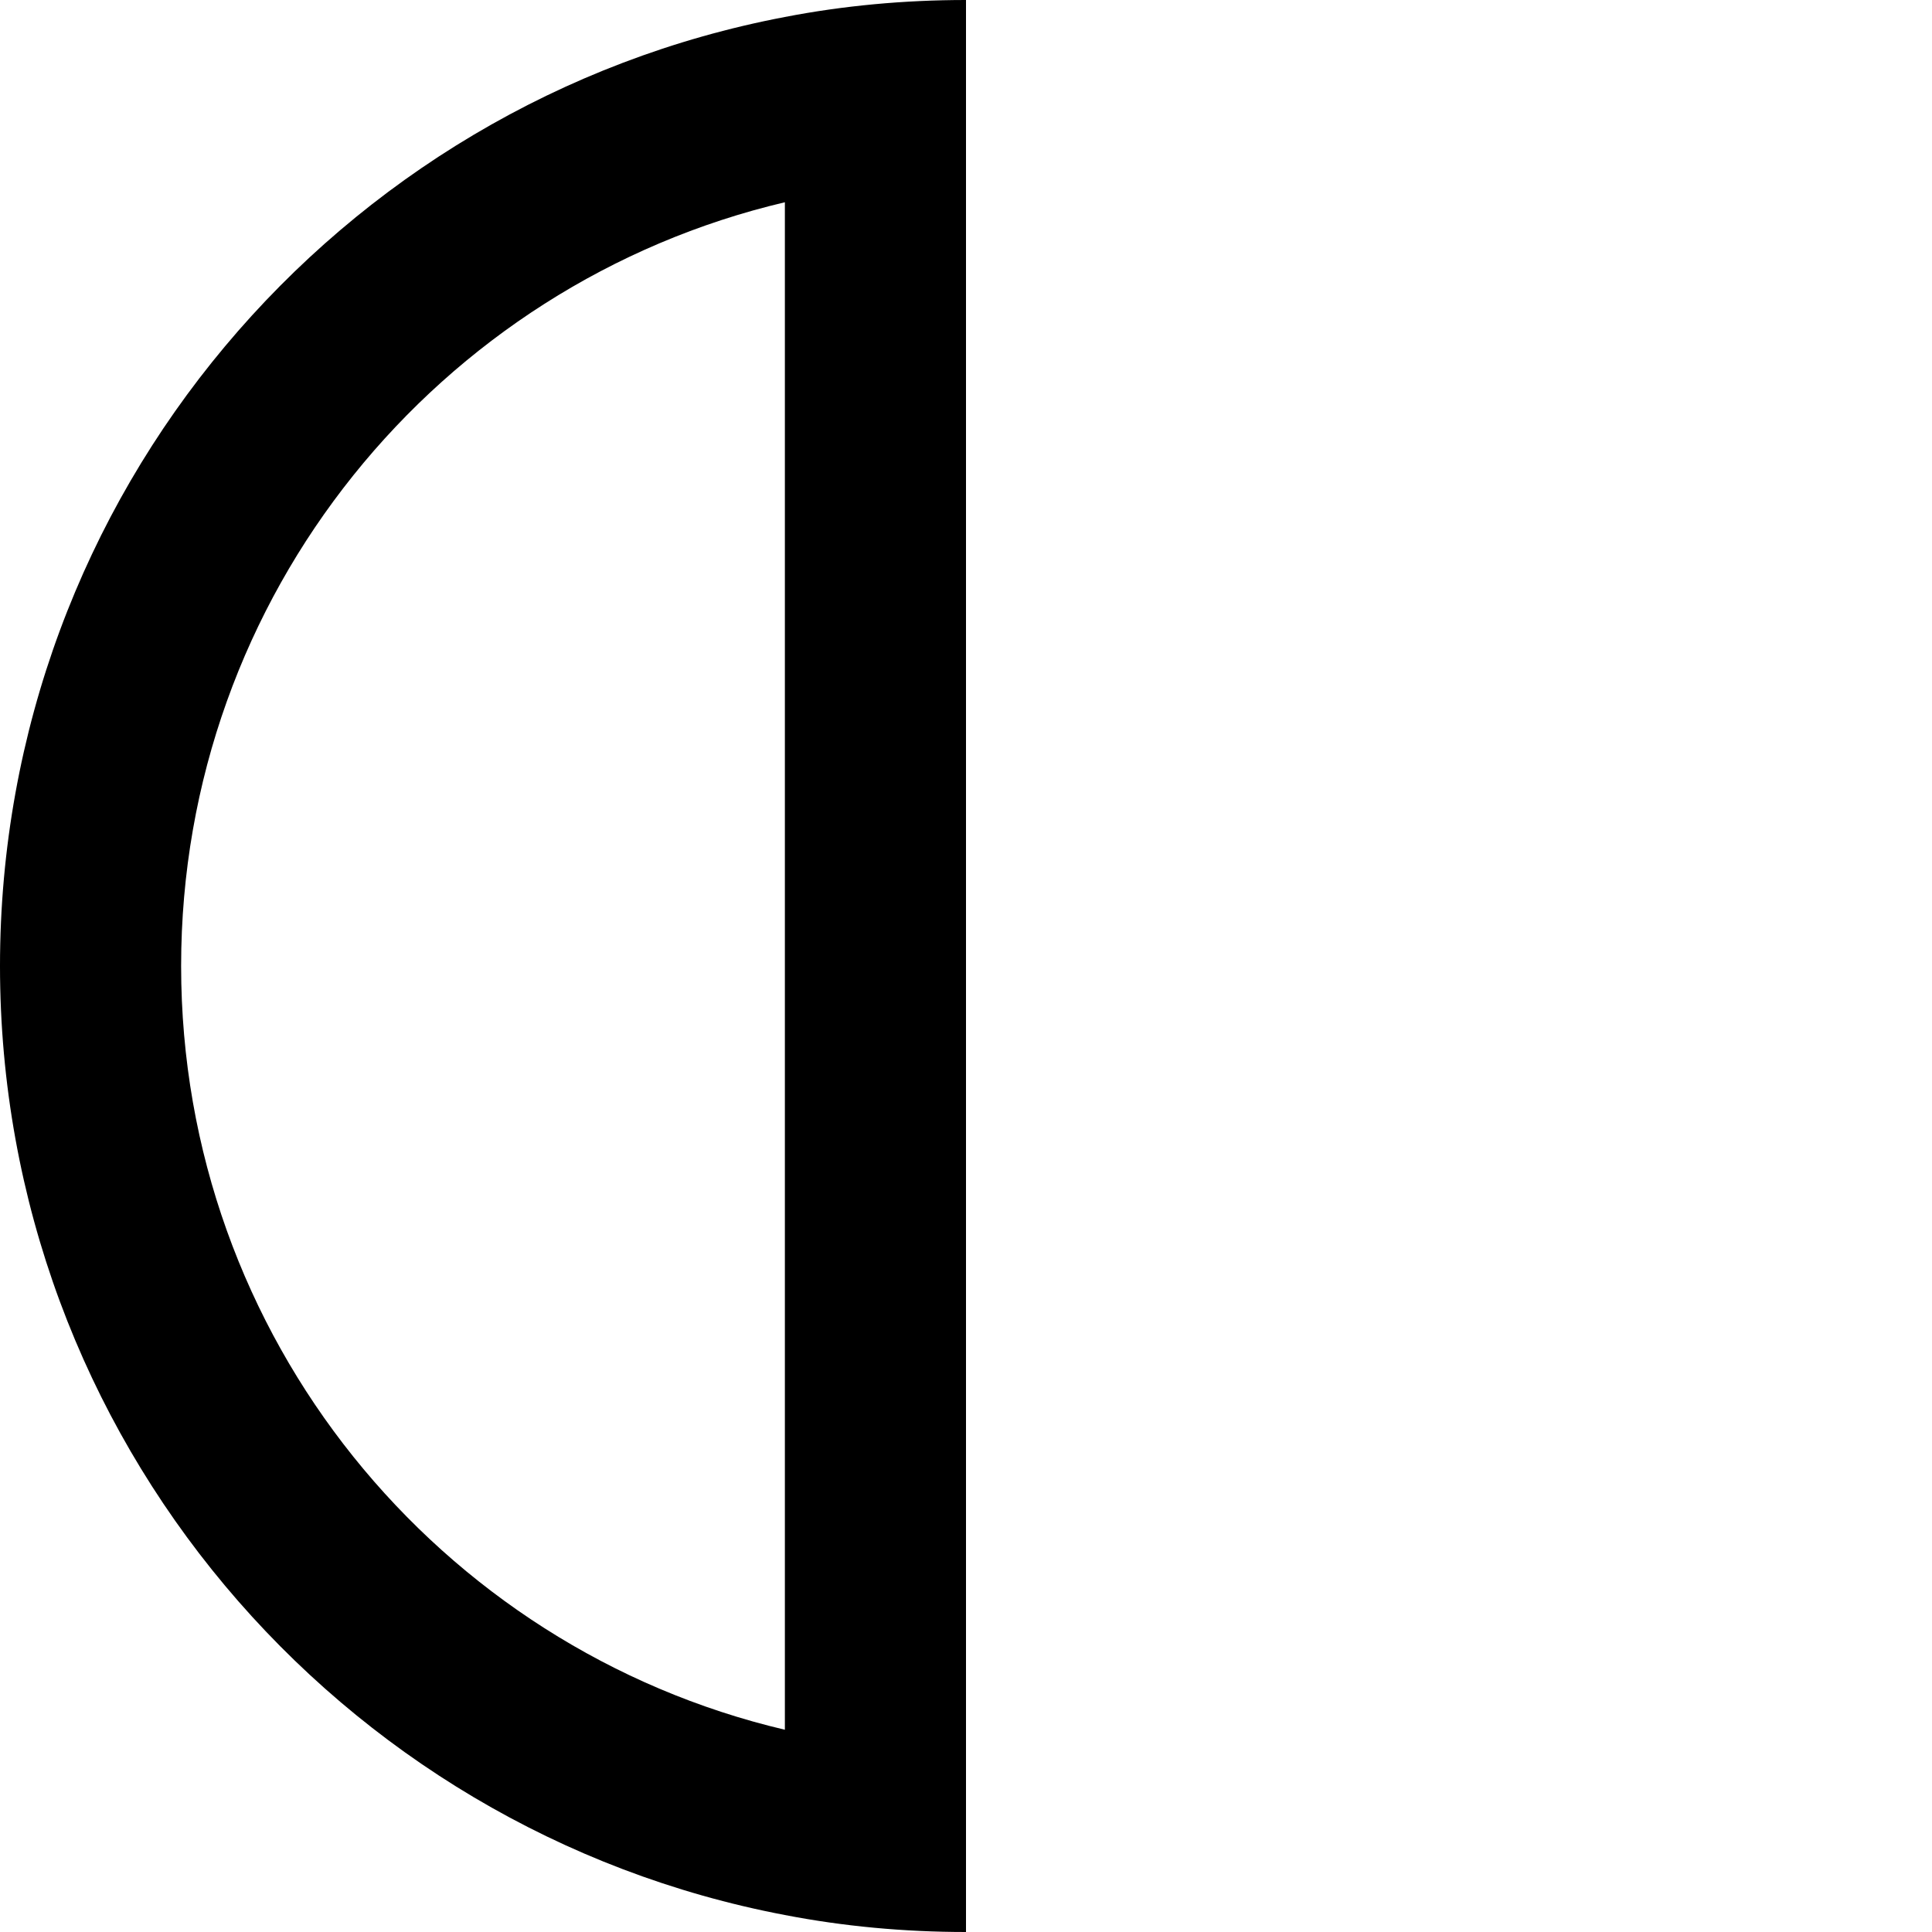 <svg xmlns="http://www.w3.org/2000/svg" viewBox="0 0 512 512"><!--! Font Awesome Pro 6.4.0 by @fontawesome - https://fontawesome.com License - https://fontawesome.com/license (Commercial License) Copyright 2023 Fonticons, Inc. --><path d="M208 53.6V458.4C116.3 436.8 48 354.4 48 256s68.3-180.8 160-202.4zm0-49.1C89.6 27 0 131 0 256S89.6 485 208 507.5c15.5 3 31.6 4.5 48 4.5V464 48 0c-16.4 0-32.5 1.5-48 4.5z"/></svg>